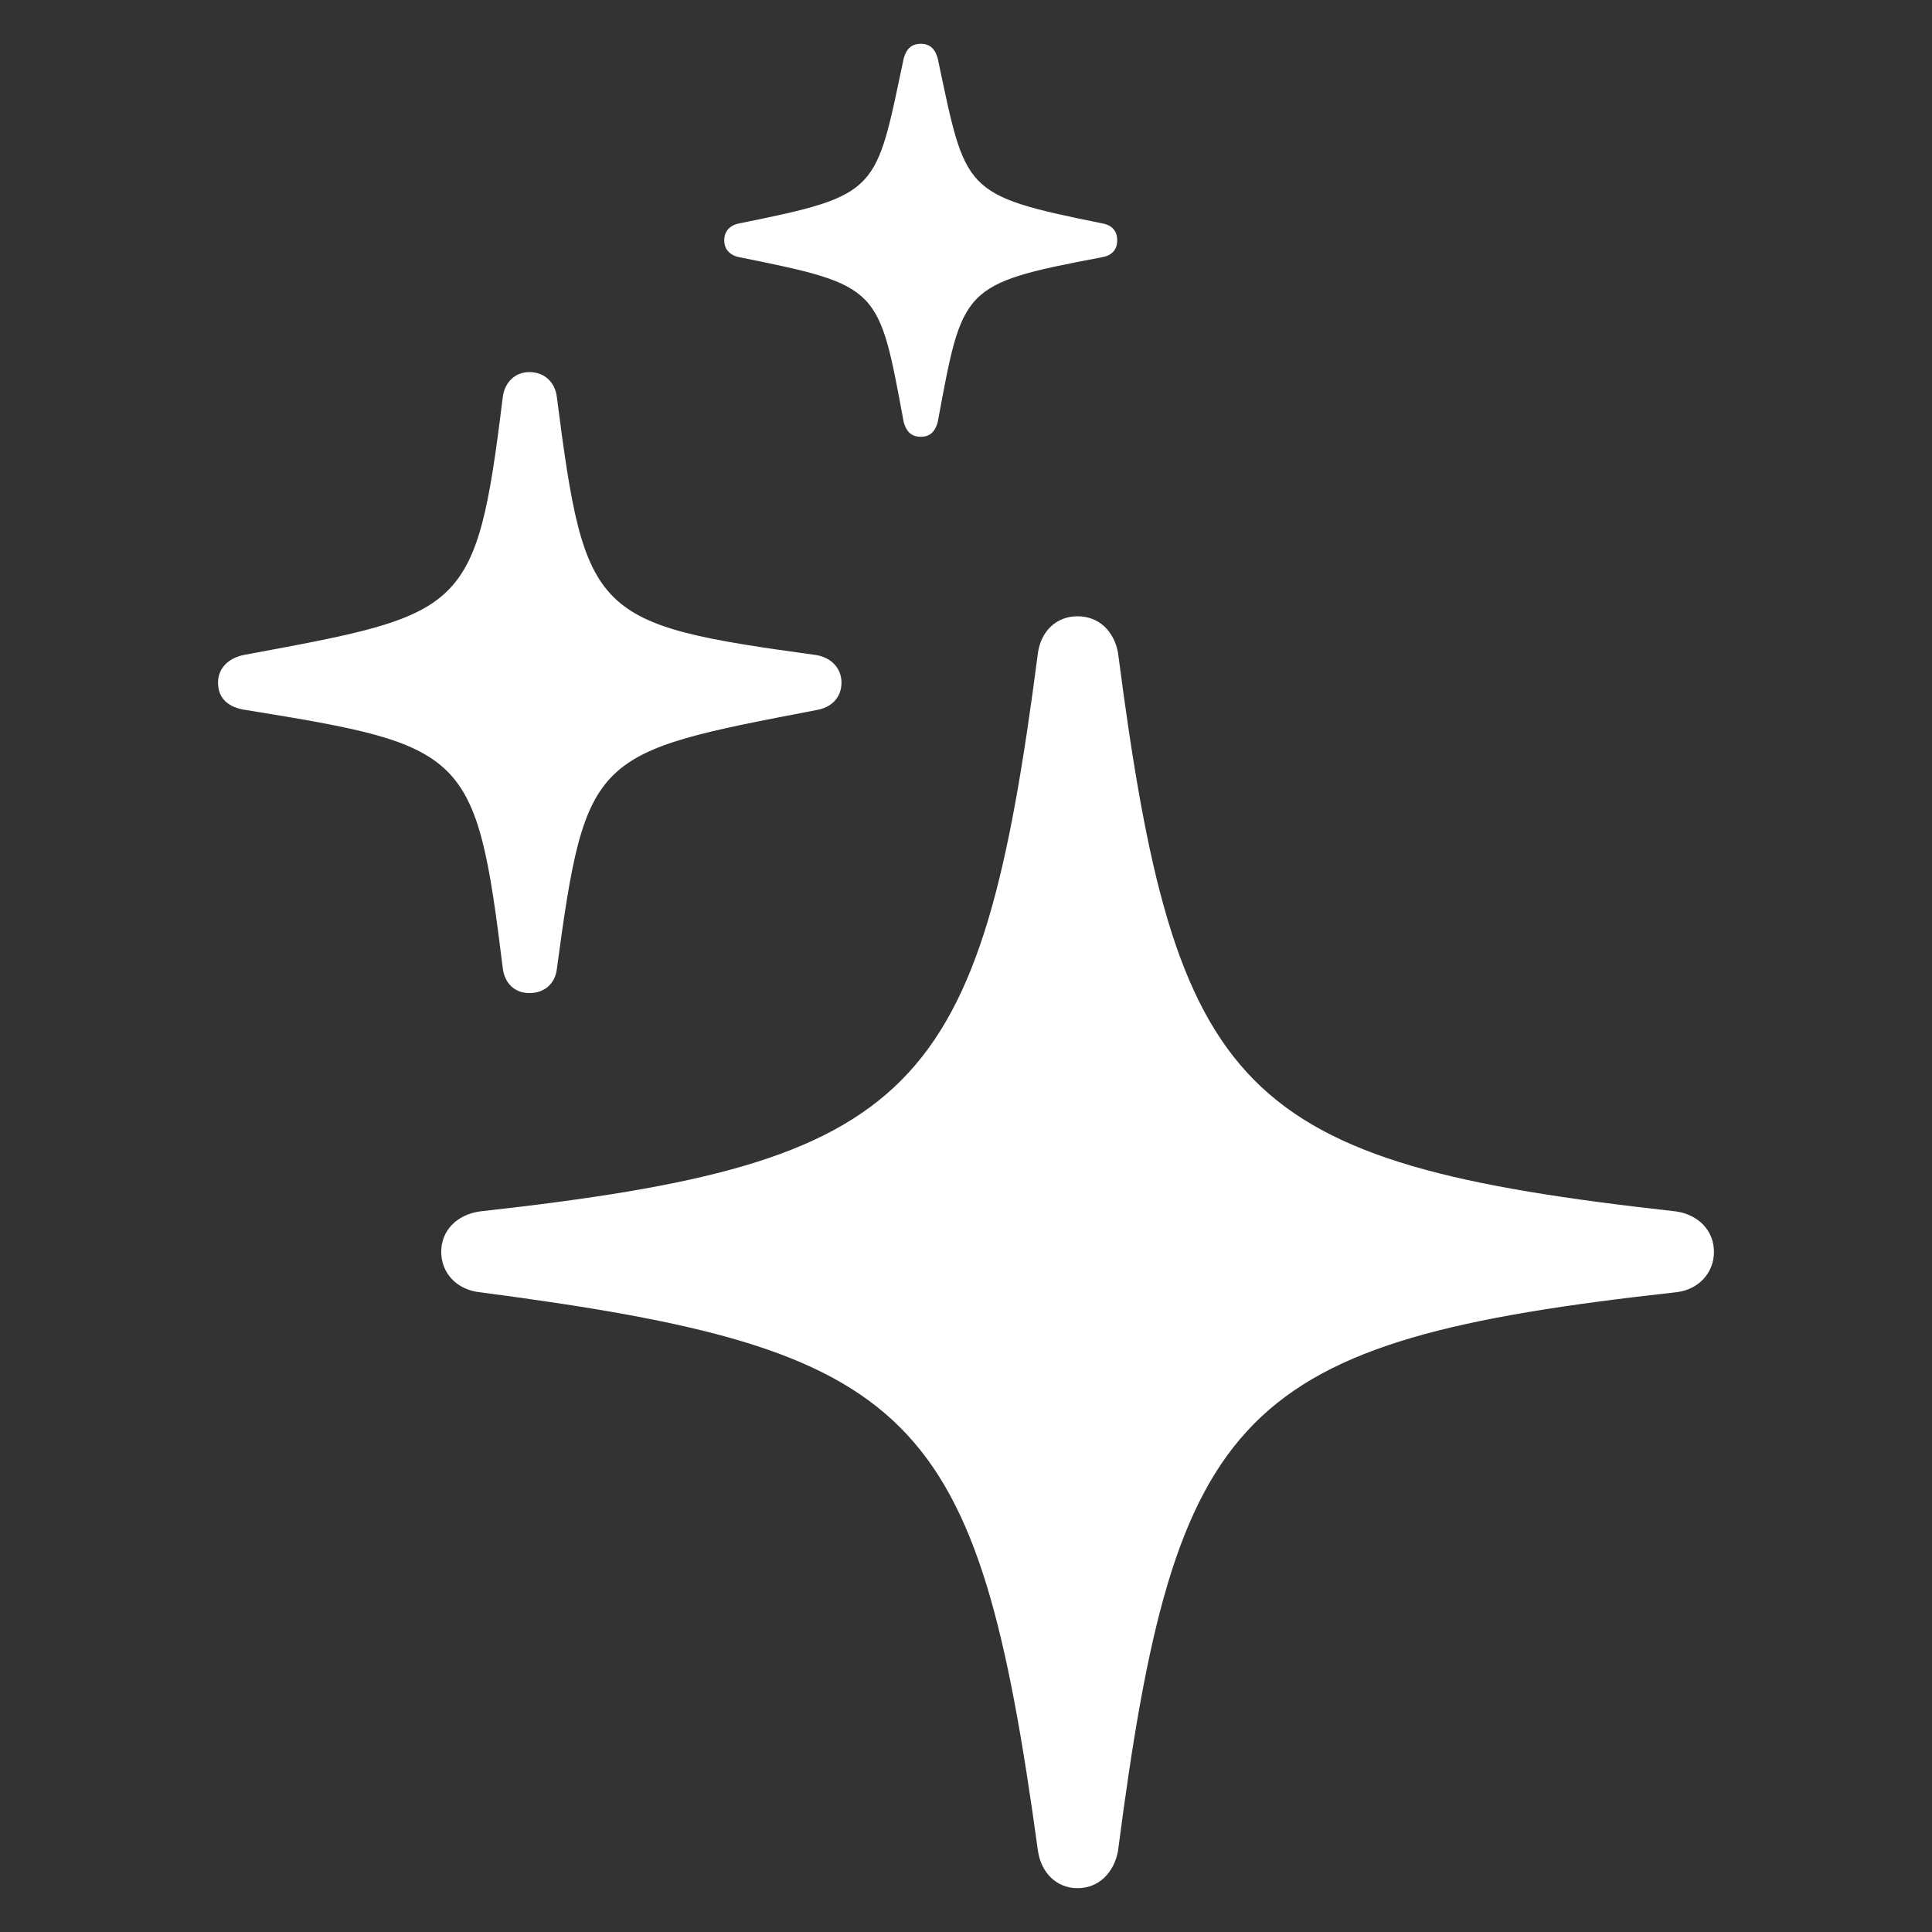 <?xml version="1.0" encoding="utf-8"?><!-- Uploaded to: SVG Repo, www.svgrepo.com, Generator: SVG Repo Mixer Tools -->
<svg fill="#ffffff" width="800px" height="800px" viewBox="0 0 56 56" xmlns="http://www.w3.org/2000/svg"><rect x="0" y="0" width="56" height="56" fill="#333333" stroke="none"/><path d="M 26.688 12.66 C 26.969 12.66 27.109 12.496 27.18 12.238 C 27.906 8.324 27.859 8.23 31.938 7.457 C 32.219 7.41 32.383 7.246 32.383 6.965 C 32.383 6.684 32.219 6.519 31.938 6.473 C 27.883 5.652 28 5.559 27.18 1.691 C 27.109 1.434 26.969 1.27 26.688 1.27 C 26.406 1.27 26.266 1.434 26.195 1.691 C 25.375 5.559 25.516 5.652 21.438 6.473 C 21.18 6.519 20.992 6.684 20.992 6.965 C 20.992 7.246 21.18 7.41 21.438 7.457 C 25.516 8.277 25.469 8.324 26.195 12.238 C 26.266 12.496 26.406 12.66 26.688 12.66 Z M 15.344 28.785 C 15.789 28.785 16.094 28.504 16.141 28.082 C 16.984 21.824 17.195 21.824 23.664 20.582 C 24.086 20.512 24.391 20.23 24.391 19.785 C 24.391 19.363 24.086 19.059 23.664 18.988 C 17.195 18.098 16.961 17.887 16.141 11.512 C 16.094 11.09 15.789 10.785 15.344 10.785 C 14.922 10.785 14.617 11.09 14.57 11.535 C 13.797 17.816 13.469 17.793 7.047 18.988 C 6.625 19.082 6.32 19.363 6.32 19.785 C 6.32 20.254 6.625 20.512 7.141 20.582 C 13.516 21.613 13.797 21.777 14.57 28.035 C 14.617 28.504 14.922 28.785 15.344 28.785 Z M 31.234 54.73 C 31.844 54.73 32.289 54.285 32.406 53.652 C 34.07 40.809 35.875 38.863 48.578 37.457 C 49.234 37.387 49.68 36.895 49.68 36.285 C 49.68 35.676 49.234 35.207 48.578 35.113 C 35.875 33.707 34.07 31.762 32.406 18.918 C 32.289 18.285 31.844 17.863 31.234 17.863 C 30.625 17.863 30.18 18.285 30.086 18.918 C 28.422 31.762 26.594 33.707 13.914 35.113 C 13.234 35.207 12.789 35.676 12.789 36.285 C 12.789 36.895 13.234 37.387 13.914 37.457 C 26.57 39.121 28.328 40.832 30.086 53.652 C 30.18 54.285 30.625 54.73 31.234 54.73 Z"/></svg>